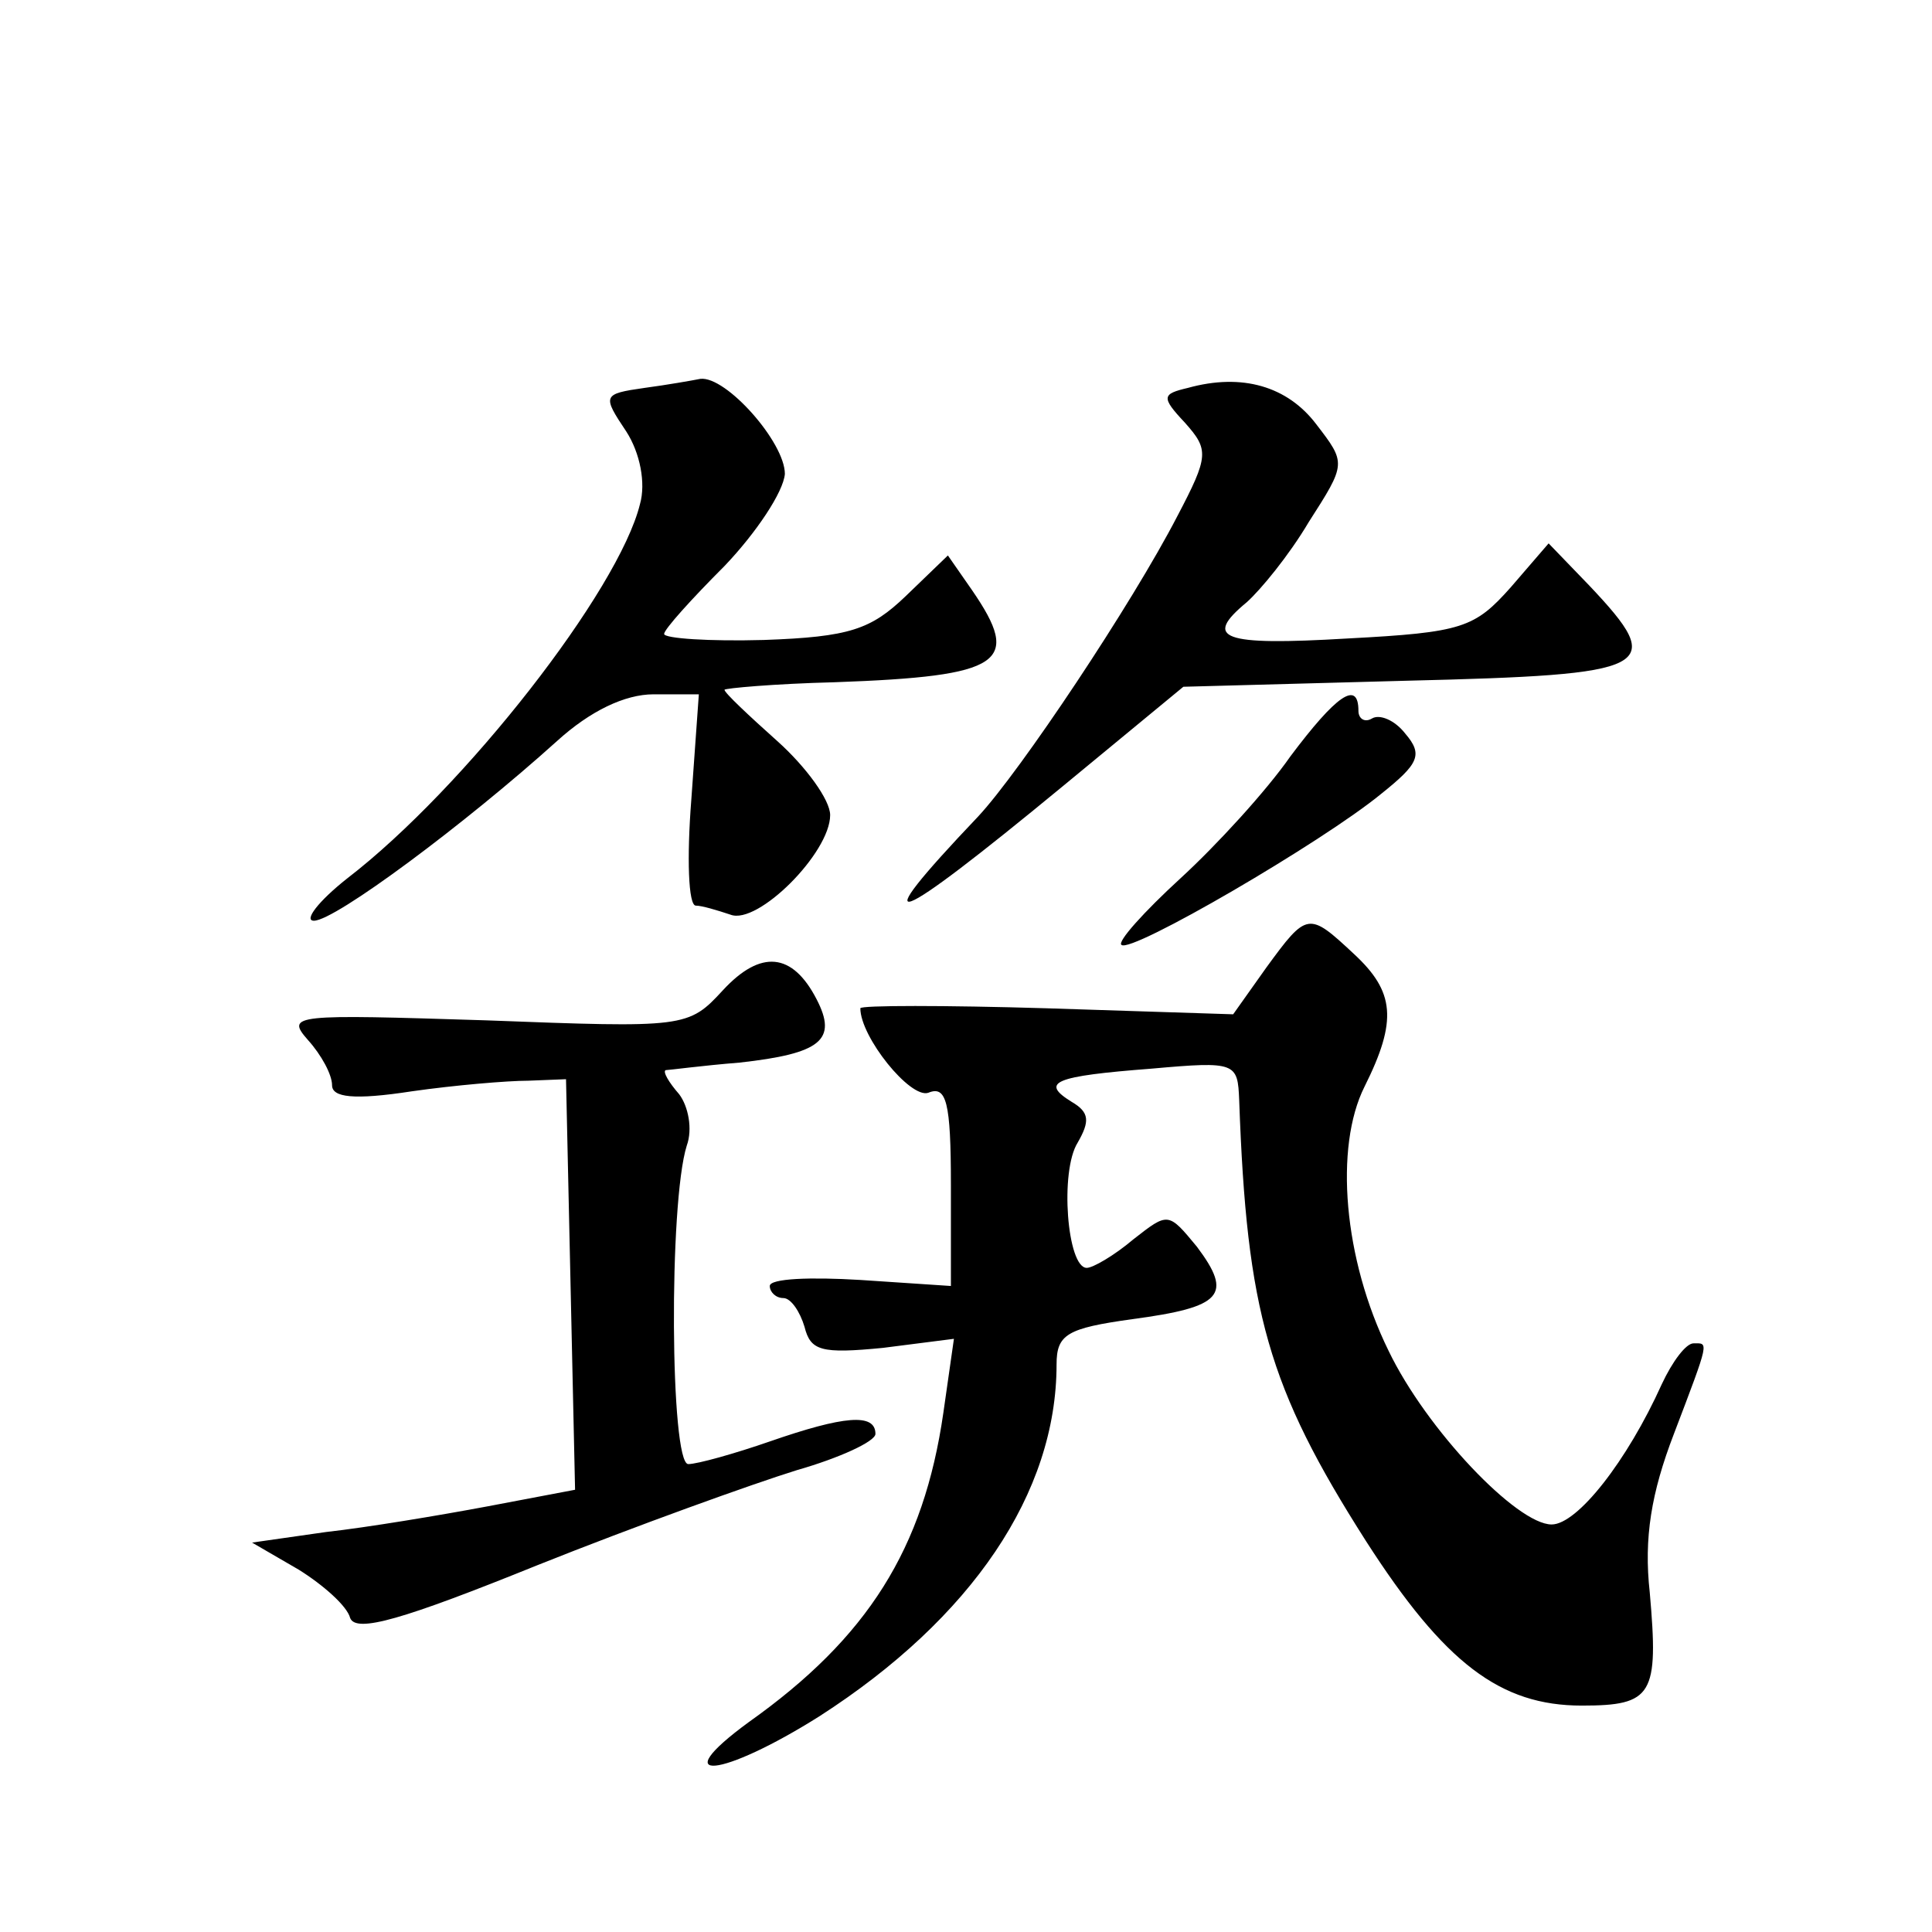 <?xml version="1.0" standalone="no"?>
<!DOCTYPE svg PUBLIC "-//W3C//DTD SVG 20010904//EN"
 "http://www.w3.org/TR/2001/REC-SVG-20010904/DTD/svg10.dtd">
<svg version="1.0" xmlns="http://www.w3.org/2000/svg"
 width="128pt" height="128pt" viewBox="0 0 128 128"
 preserveAspectRatio="xMidYMid meet">
<g transform="translate(0,128) scale(0.1,-0.1)"
fill="#0" stroke="none">
<path d="M427 1023 c-28 -4 -28 -5 -12 -29 9 -14 13 -34 9 -48 -14 -57 -116 -188
-194 -248 -19 -15 -29 -28 -22 -28 14 0 100 64 161 119 22 20 45 31 64 31 l30 0
-5 -70 c-3 -38 -2 -70 3 -70 4 0 14 -3 23 -6 18 -7 66 41 66 66 0 10 -16 32 -35
49 -19 17 -35 32 -35 34 0 1 33 4 73 5 112 4 124 13 91 61 l-16 23 -28 -27 c-23
-22 -37 -27 -94 -29 -36 -1 -66 1 -66 4 0 3 18 23 40 45 21 22 39 49 40 61 0 21
-39 65 -56 63 -5 -1 -22 -4 -37 -6z M787 1023 c-17 -4 -18 -6 -2 -23 16 -18 16
-22 -5 -62 -30 -58 -104 -169 -132 -199 -78 -82 -58 -74 56 20 l80 66 148 4 c164
4 173 8 121 63 l-27 28 -25 -29 c-24 -27 -32 -30 -108 -34 -84 -5 -96 0 -67 24
9 8 28 31 41 53 25 39 25 39 5 65 -19 25 -49 34 -85 24z M855 779 c-16 -23 -49
-59 -73 -81 -24 -22 -42 -42 -39 -44 6 -6 133 68 172 100 25 20 28 26 16 40 -7
9 -17 13 -22 10 -5 -3 -9 0 -9 5 0 21 -15 10 -45 -30z M839 639 l-22 -31 -124 4
c-67 2 -123 2 -123 0 0 -19 33 -60 45 -56 12 5 15 -6 15 -61 l0 -67 -60 4 c-33
2 -60 1 -60 -4 0 -4 4 -8 9 -8 5 0 11 -9 14 -19 4 -16 11 -18 52 -14 l47 6 -7 -49
c-13 -90 -50 -149 -129 -205 -56 -41 -18 -37 47 4 101 65 157 148 157 233 0 20
7 24 50 30 60 8 67 16 43 48 -19 23 -19 23 -42 5 -13 -11 -27 -19 -31 -19 -13 0
-18 64 -6 83 8 14 8 20 -4 27 -21 13 -12 17 53 22 56 5 57 4 58 -21 5 -140 19 -190
84 -292 52 -81 89 -109 143 -109 47 0 51 7 45 75 -4 36 1 66 16 105 24 63 23 60
13 60 -5 0 -14 -12 -21 -27 -23 -51 -56 -93 -73 -93 -23 0 -83 63 -108 115 -30
61 -36 135 -16 175 22 44 20 63 -7 88 -30 28 -31 28 -58 -9z M479 624 c-23 -25
-25 -25 -157 -20 -127 4 -133 4 -118 -13 9 -10 16 -23 16 -30 0 -8 14 -10 53 -4
28 4 63 7 77 7 l25 1 3 -136 3 -136 -58 -11 c-32 -6 -80 -14 -107 -17 l-49 -7 31
-18 c16 -10 32 -24 34 -32 4 -10 35 -1 124 35 65 26 143 54 172 63 28 8 52 19 52
24 0 14 -21 12 -70 -5 -23 -8 -48 -15 -54 -15 -12 0 -13 173 -1 211 4 11 1 26 -5
34 -7 8 -11 15 -9 16 2 0 24 3 49 5 54 6 65 15 51 42 -16 31 -37 33 -62 6z"/>
</g>
</svg>
